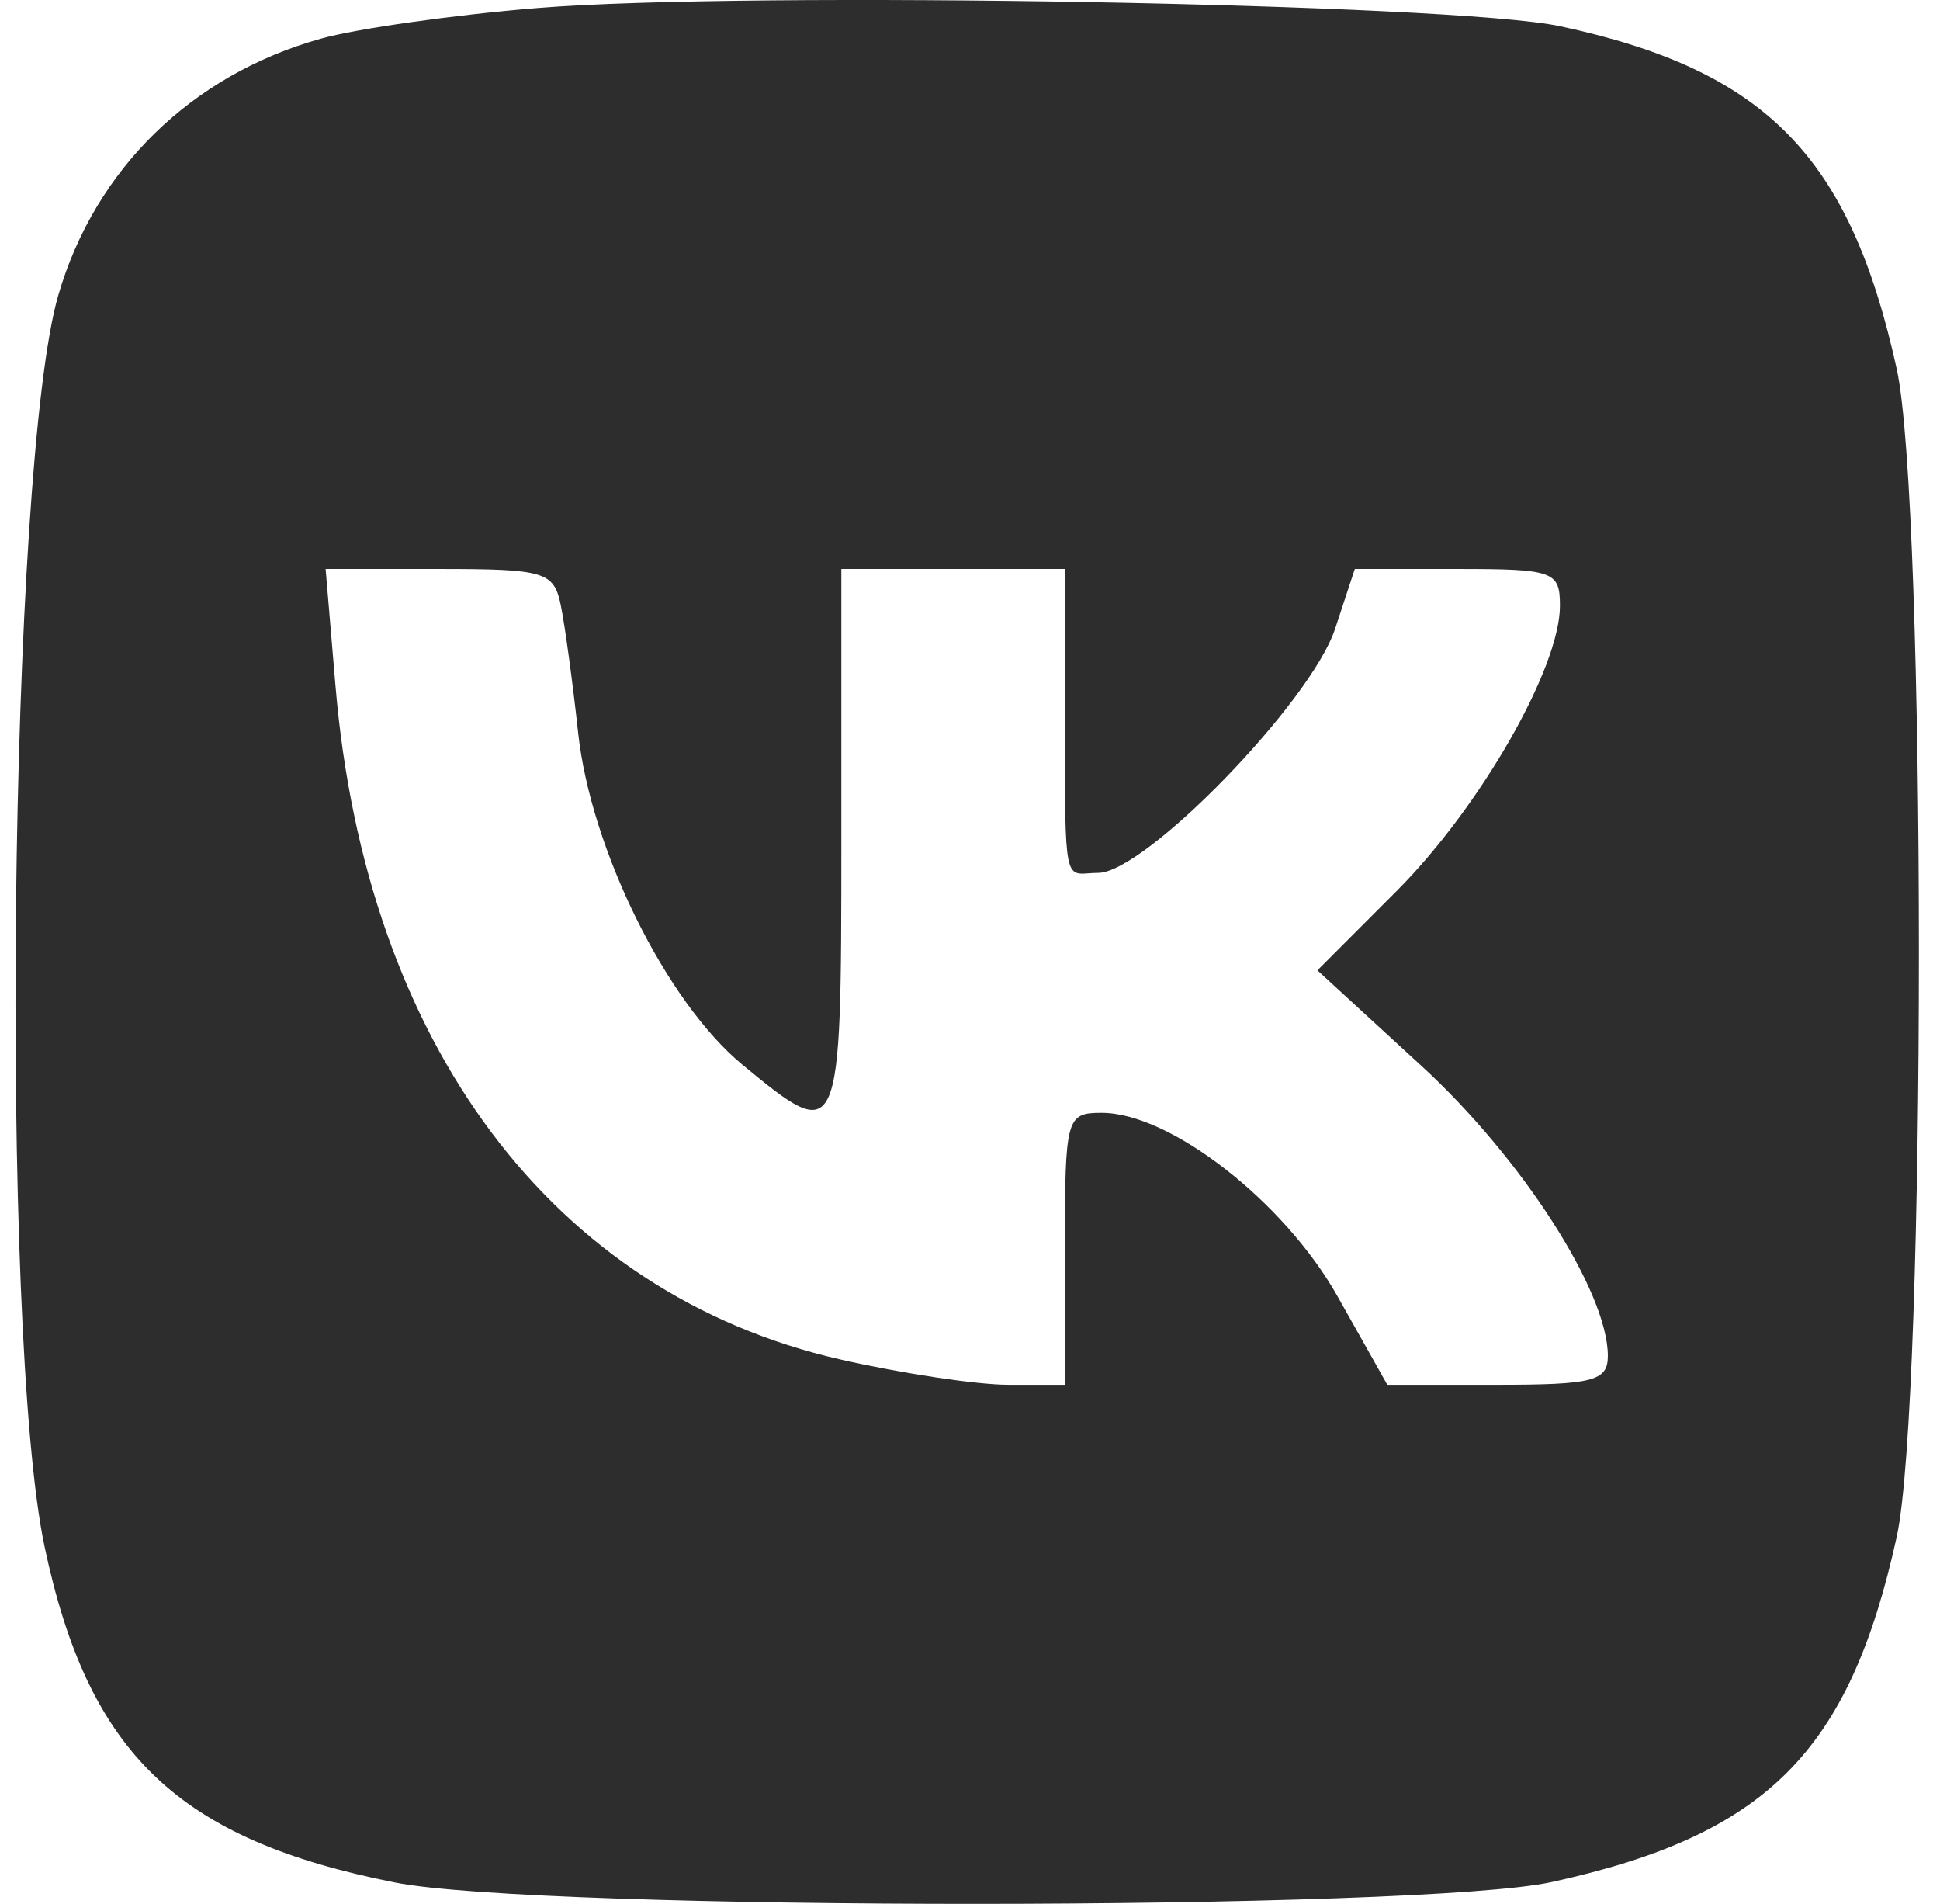<?xml version="1.0" encoding="UTF-8"?> <svg xmlns="http://www.w3.org/2000/svg" width="53" height="52" viewBox="0 0 53 52" fill="none"><path fill-rule="evenodd" clip-rule="evenodd" d="M14.696 0.218C12.416 0.403 9.746 0.781 8.763 1.057C5.23 2.047 2.594 4.623 1.593 8.062C0.246 12.692 -0.015 36.422 1.218 42.245C2.415 47.899 4.857 50.239 10.788 51.416C14.749 52.202 38.805 52.192 42.399 51.403C48.266 50.115 50.525 47.854 51.818 41.972C52.625 38.301 52.625 13.751 51.818 10.079C50.539 4.262 48.237 1.919 42.617 0.715C39.708 0.092 20.455 -0.251 14.696 0.218ZM15.319 16.523C15.431 17.064 15.645 18.633 15.794 20.009C16.139 23.193 18.201 27.362 20.28 29.078C22.961 31.291 22.985 31.237 22.985 22.968V15.54H26.039H29.093V20.534C29.093 24.335 29.145 23.841 30 23.841C31.281 23.841 35.817 19.17 36.475 17.172L37.013 15.54H39.815C42.45 15.54 42.617 15.601 42.617 16.547C42.617 18.244 40.436 22.052 38.156 24.335L35.991 26.503L38.831 29.11C41.576 31.628 43.926 35.283 43.926 37.034C43.926 37.717 43.526 37.822 40.913 37.822H37.901L36.537 35.4C35.08 32.815 31.967 30.395 30.098 30.395C29.127 30.395 29.093 30.523 29.093 34.108V37.822H27.543C26.69 37.822 24.627 37.511 22.958 37.131C15.105 35.342 9.992 28.52 9.165 18.729L8.896 15.54H12.006C14.879 15.54 15.131 15.615 15.319 16.523Z" fill="#2D2D2D"></path></svg> 